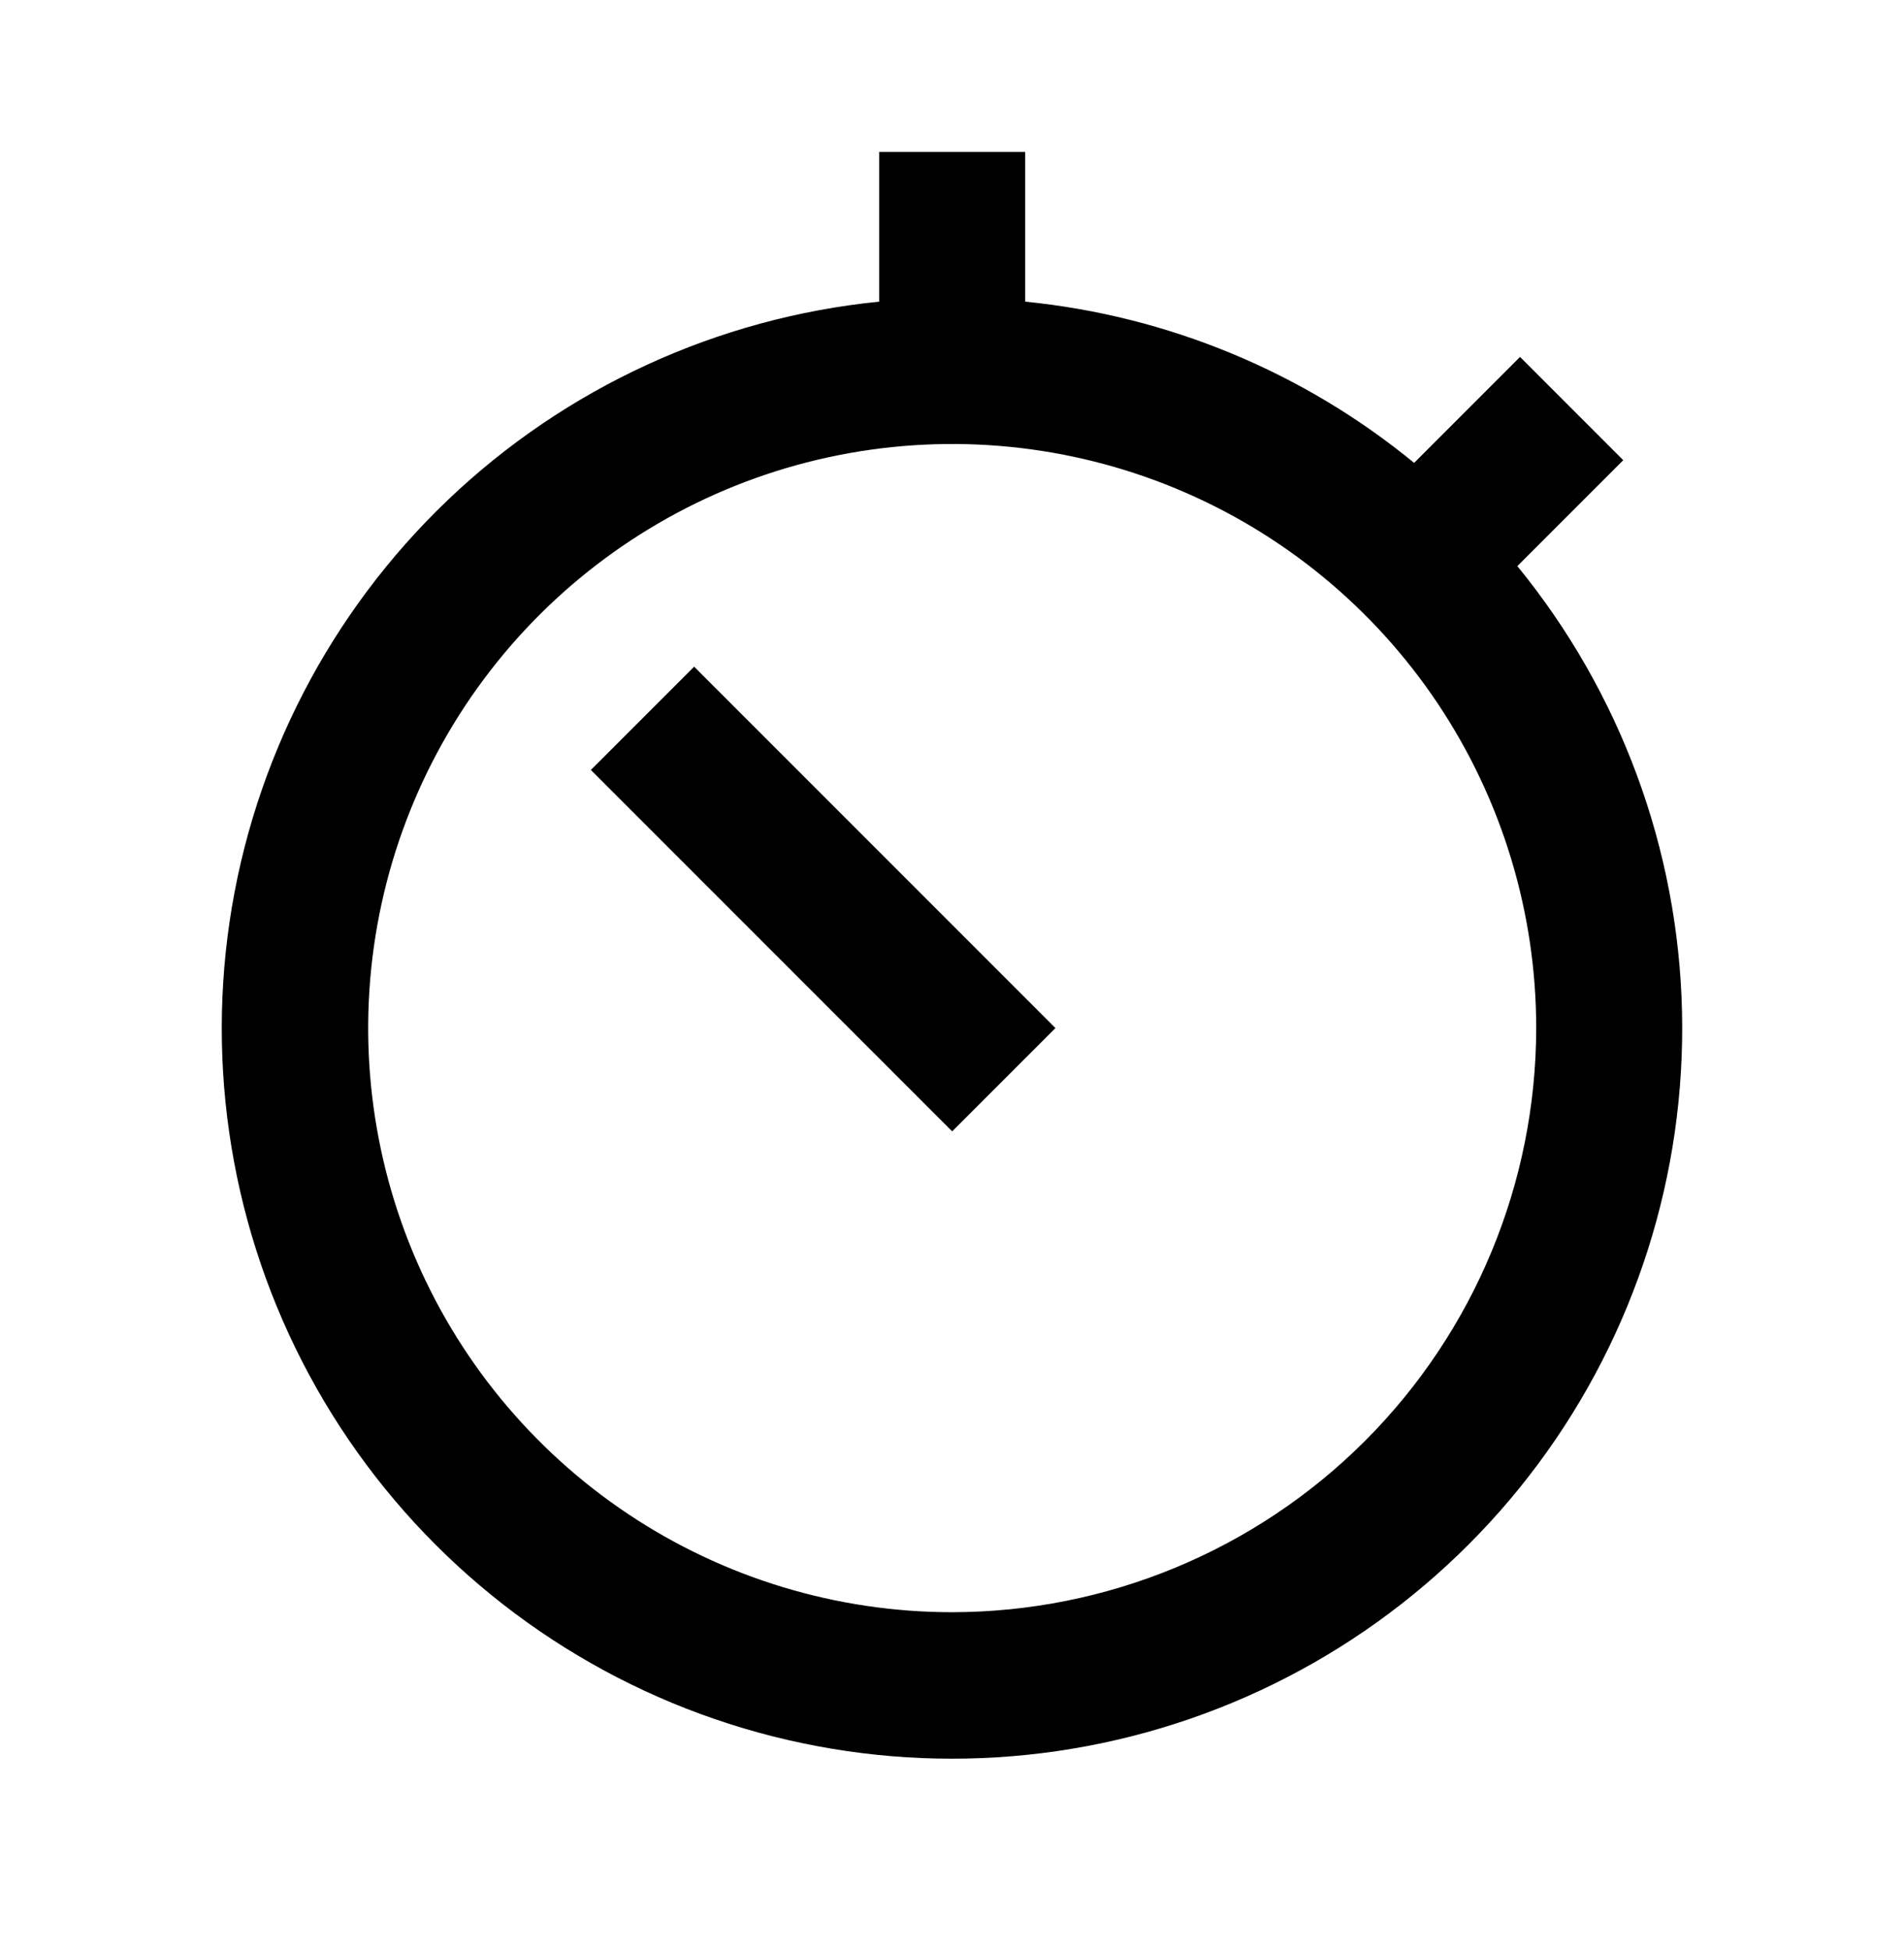 <?xml version="1.0" encoding="UTF-8"?> <svg xmlns="http://www.w3.org/2000/svg" width="42" height="43" viewBox="0 0 42 43" fill="none"><path d="M33.471 12.486L35.807 10.15L33.53 7.872L31.194 10.209C28.748 8.203 25.763 6.966 22.615 6.653V3.351H19.394V6.653C15.823 7.011 12.474 8.551 9.878 11.028C7.283 13.506 5.588 16.78 5.064 20.33C4.541 23.88 5.217 27.503 6.987 30.625C8.757 33.747 11.519 36.188 14.834 37.562C18.149 38.935 21.828 39.163 25.287 38.208C28.746 37.253 31.787 35.17 33.928 32.29C36.069 29.409 37.186 25.897 37.103 22.309C37.021 18.722 35.742 15.265 33.471 12.486ZM21.004 35.558C18.456 35.558 15.966 34.803 13.847 33.387C11.729 31.971 10.077 29.959 9.102 27.605C8.127 25.251 7.872 22.661 8.369 20.162C8.866 17.663 10.093 15.368 11.895 13.566C13.697 11.764 15.992 10.537 18.491 10.04C20.99 9.543 23.58 9.798 25.934 10.773C28.288 11.748 30.3 13.4 31.716 15.518C33.132 17.637 33.887 20.127 33.887 22.675C33.883 26.091 32.525 29.365 30.11 31.78C27.694 34.196 24.42 35.554 21.004 35.558ZM13.034 16.982L21.004 24.953L23.282 22.675L15.312 14.704L13.034 16.982Z" fill="black"></path></svg> 